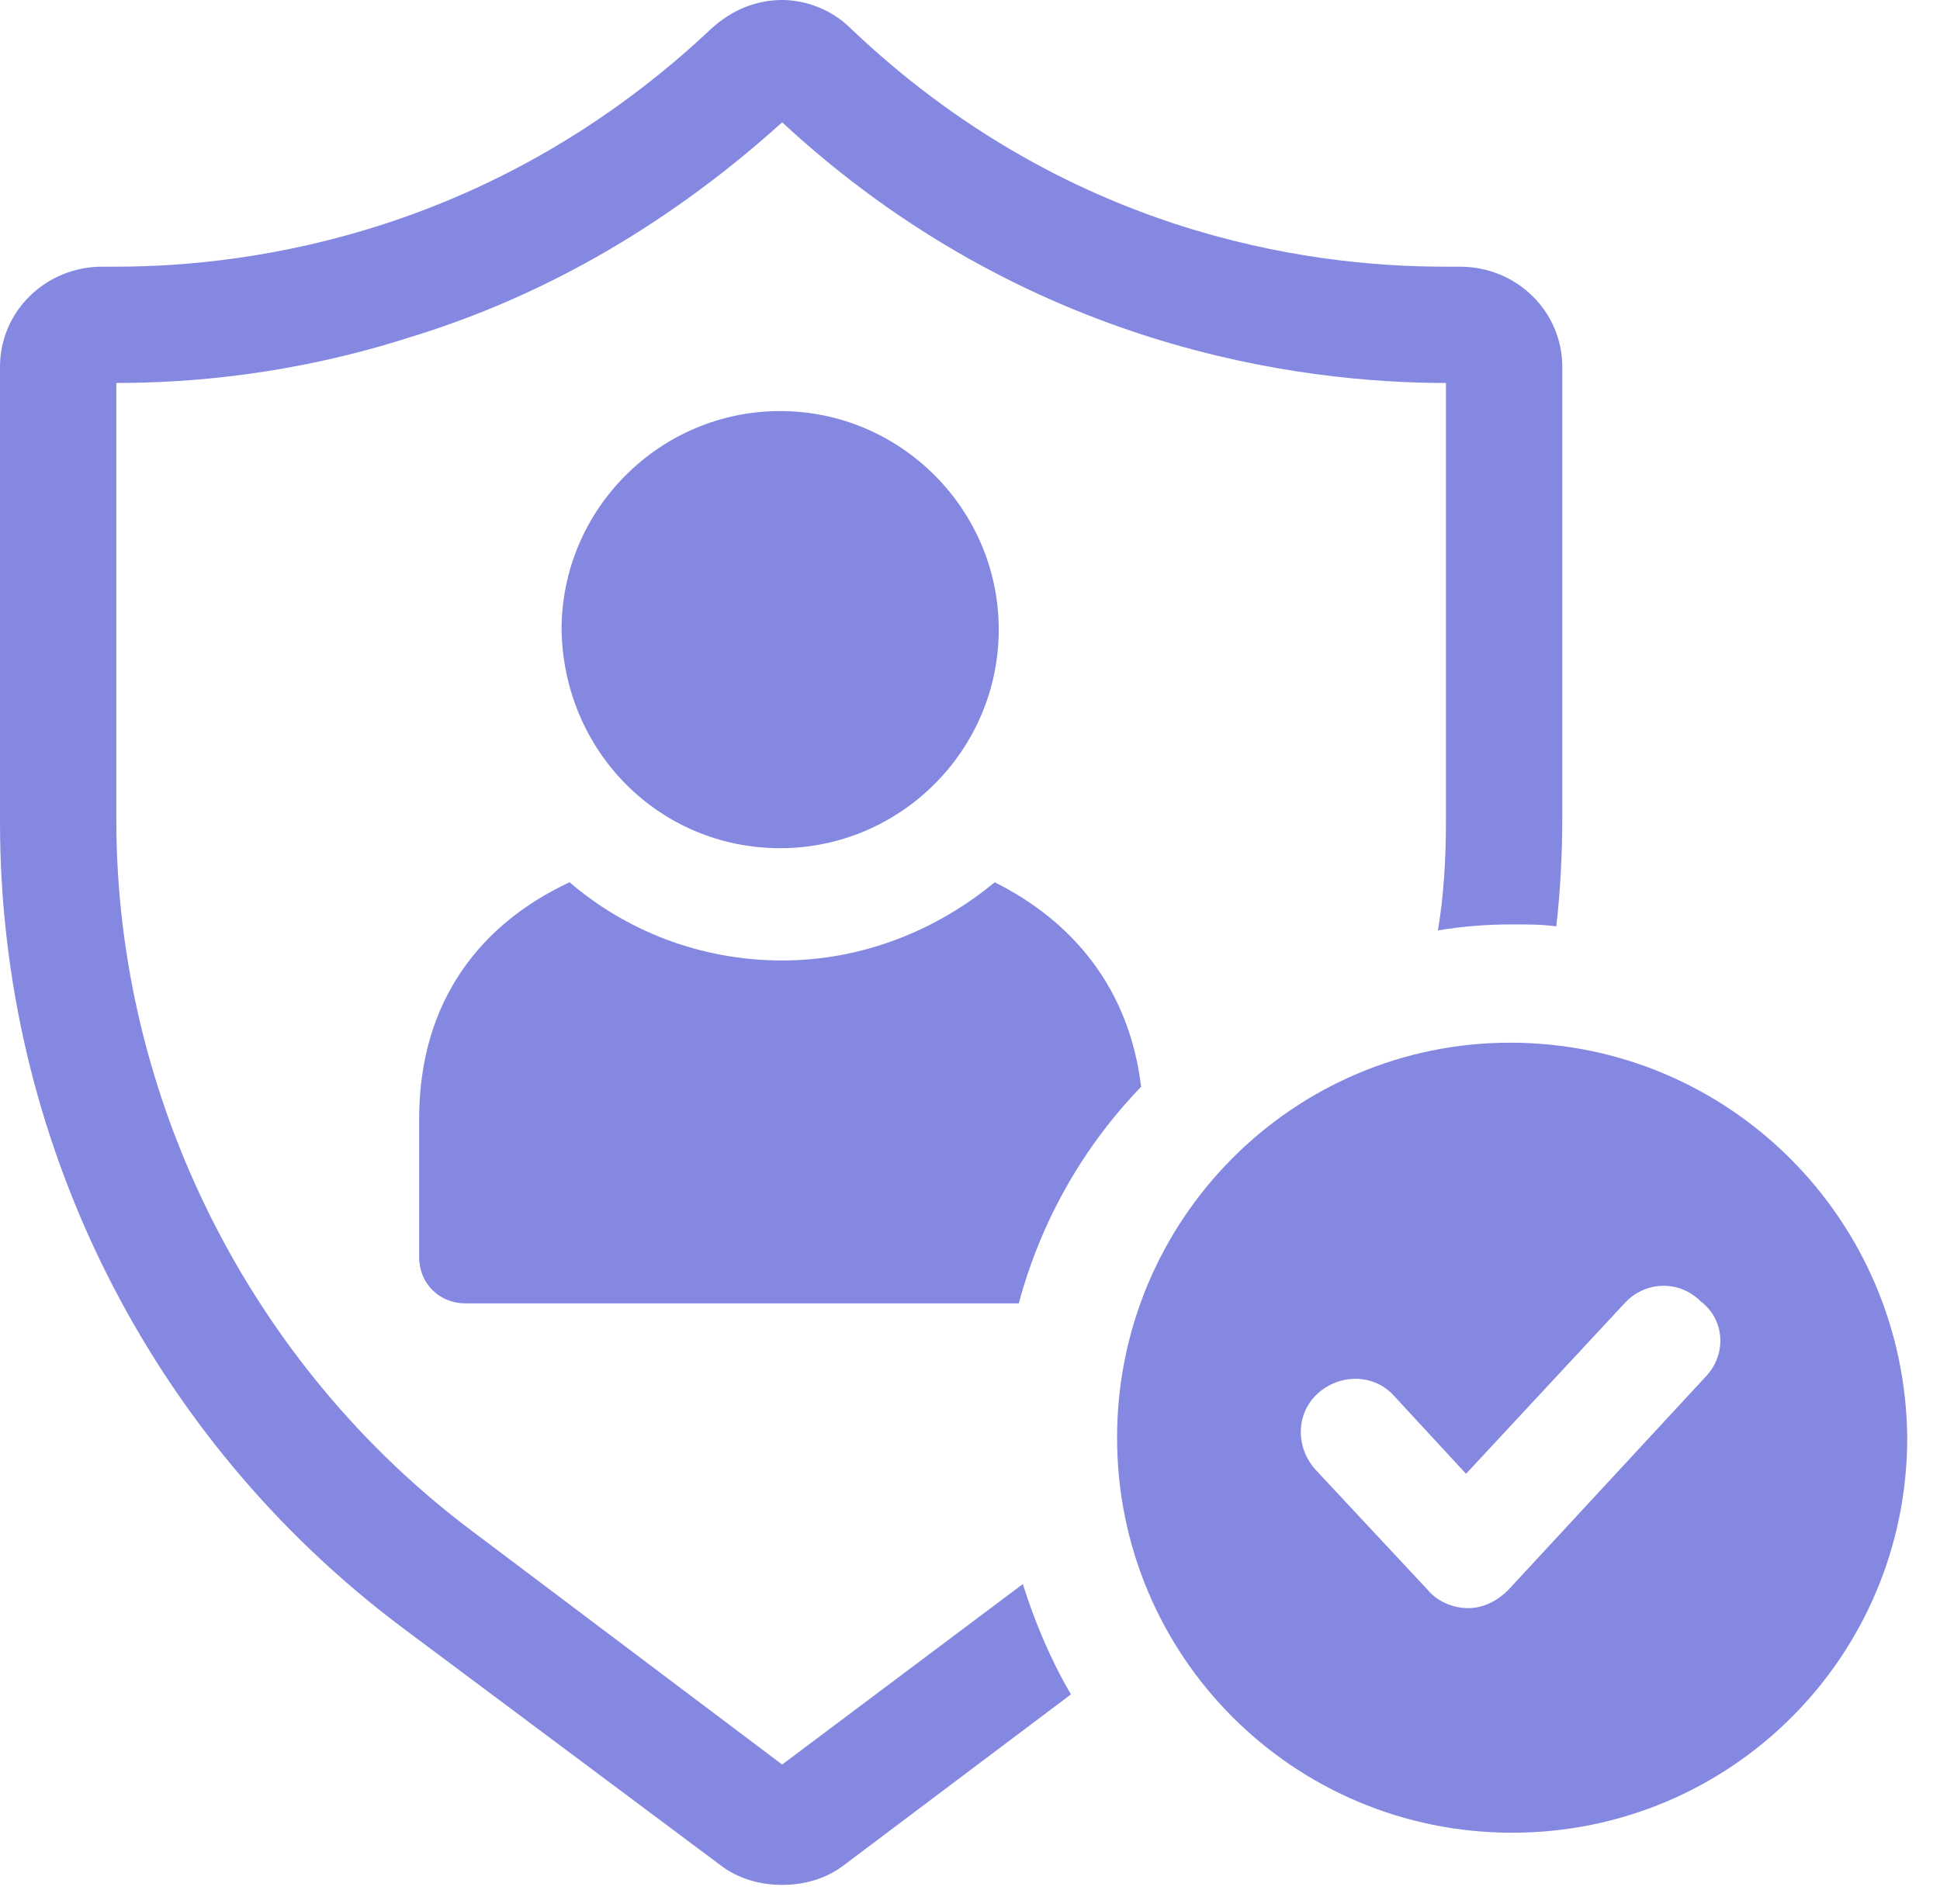 <svg width="54" height="53" viewBox="0 0 54 53" fill="none" xmlns="http://www.w3.org/2000/svg">
<path d="M21.771 49.124L13.174 42.649C6.978 38.016 3.238 30.591 3.238 22.832V10.662C5.247 10.662 8.15 10.439 11.444 9.378C14.737 8.373 18.31 6.531 21.771 3.405C28.581 9.713 36.229 10.662 40.248 10.662V22.832C40.248 23.892 40.193 24.897 40.025 25.902C40.695 25.79 41.365 25.735 42.091 25.735C42.537 25.735 42.928 25.735 43.319 25.79C43.43 24.841 43.486 23.781 43.486 22.776V10.216C43.486 8.653 42.202 7.424 40.639 7.424H40.583C40.472 7.424 40.36 7.424 40.193 7.424C36.341 7.424 29.642 6.475 23.669 0.782C23.167 0.279 22.441 0 21.771 0C21.045 0 20.375 0.279 19.817 0.782C13.844 6.42 7.145 7.424 3.238 7.424C3.126 7.424 3.014 7.424 2.847 7.424C1.284 7.424 0 8.653 0 10.216V22.887C0 31.708 4.131 40.025 11.22 45.328L20.041 51.916C20.543 52.306 21.157 52.474 21.771 52.474C22.385 52.474 22.999 52.306 23.502 51.916L29.81 47.171C29.251 46.222 28.805 45.161 28.47 44.1L21.771 49.124Z" fill="#8488E0"/>
<path d="M11.667 31.149V35.001C11.667 35.727 12.225 36.285 12.951 36.285H28.358C28.972 33.996 30.145 31.931 31.763 30.256C31.428 27.465 29.809 25.623 27.688 24.562C26.069 25.902 24.004 26.739 21.771 26.739C19.482 26.739 17.417 25.902 15.854 24.562C13.453 25.679 11.667 27.8 11.667 31.149Z" fill="#8488E0"/>
<path d="M21.716 23.613C25.065 23.613 27.8 20.878 27.8 17.529C27.8 14.179 25.065 11.444 21.716 11.444C18.366 11.444 15.631 14.179 15.631 17.529C15.687 20.934 18.366 23.613 21.716 23.613Z" fill="#8488E0"/>
<path d="M42.035 29.028C36.006 29.028 31.094 33.941 31.094 40.025C31.094 46.11 36.006 51.022 42.091 51.022C48.176 51.022 53.088 46.11 53.088 40.025C53.032 33.941 48.12 29.028 42.035 29.028ZM47.506 38.295L41.979 44.268C41.7 44.547 41.309 44.77 40.863 44.77C40.472 44.77 40.026 44.603 39.746 44.268L36.62 40.918C36.062 40.304 36.062 39.355 36.676 38.797C37.29 38.239 38.239 38.239 38.797 38.853L40.807 41.03L45.217 36.285C45.775 35.671 46.724 35.615 47.338 36.229C48.008 36.732 48.064 37.681 47.506 38.295Z" fill="#8488E0"/>
</svg>
